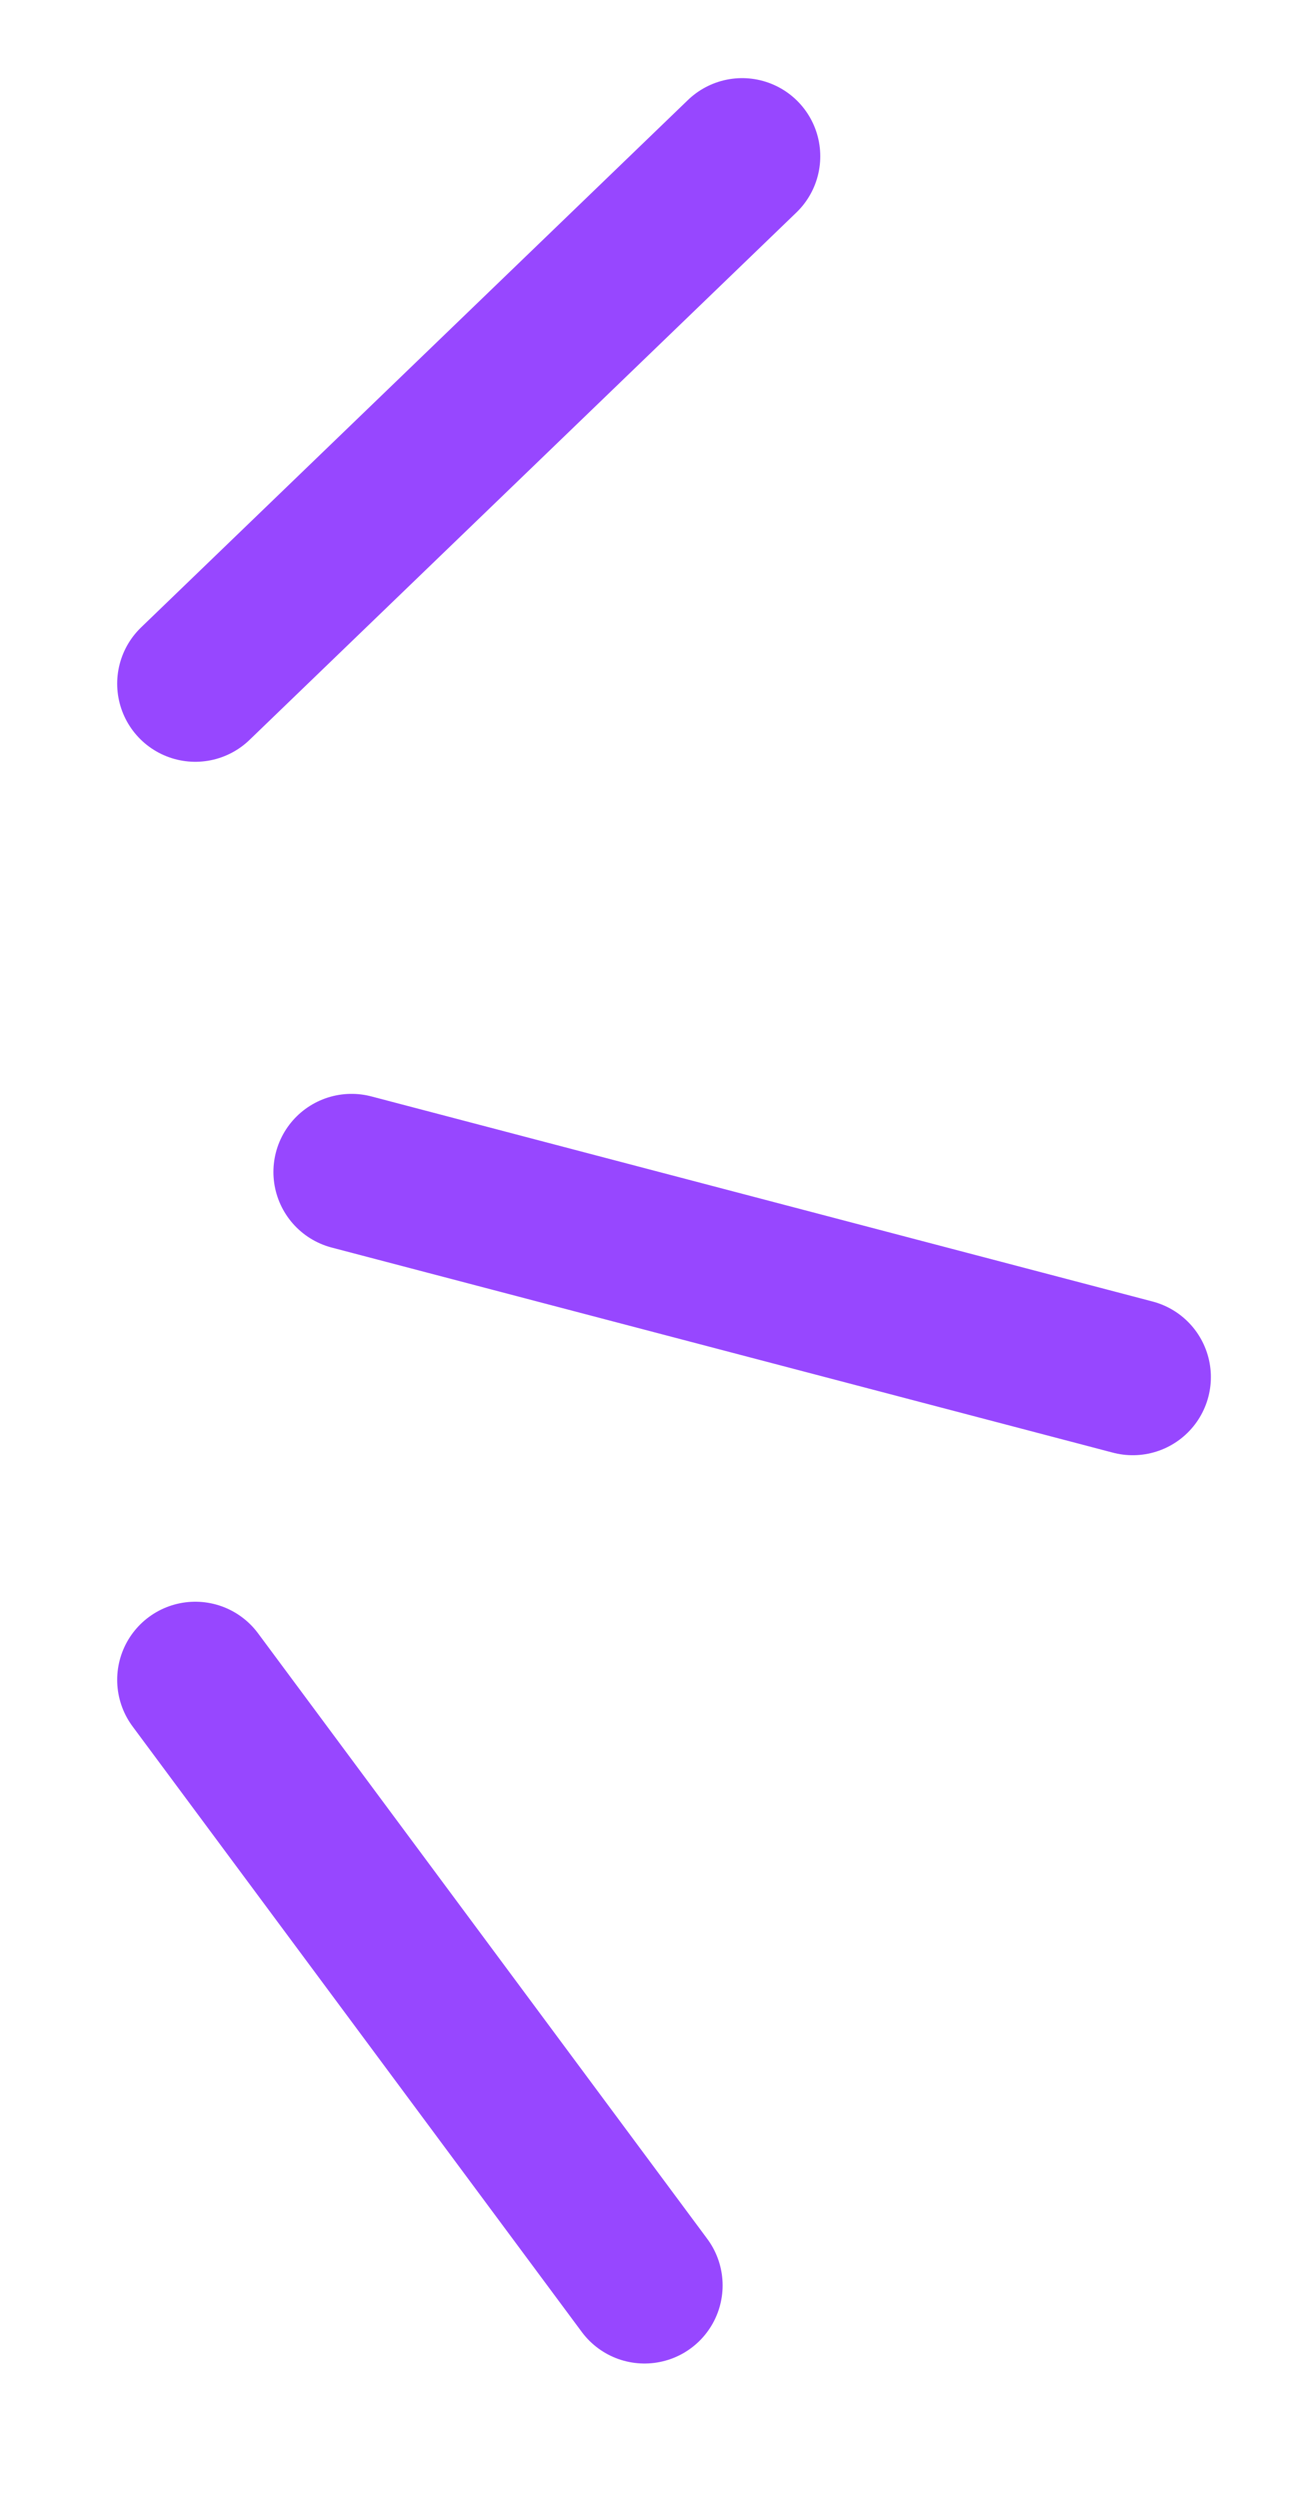 <?xml version="1.0" encoding="UTF-8"?> <svg xmlns="http://www.w3.org/2000/svg" width="66" height="128" viewBox="0 0 66 128" fill="none"> <path d="M10 35L38 8" stroke="#9747FF" stroke-width="8" stroke-linecap="round"></path> <path d="M18 60L58 70.5" stroke="#9747FF" stroke-width="8" stroke-linecap="round"></path> <path d="M10 86L33 117" stroke="#9747FF" stroke-width="8" stroke-linecap="round"></path> </svg> 